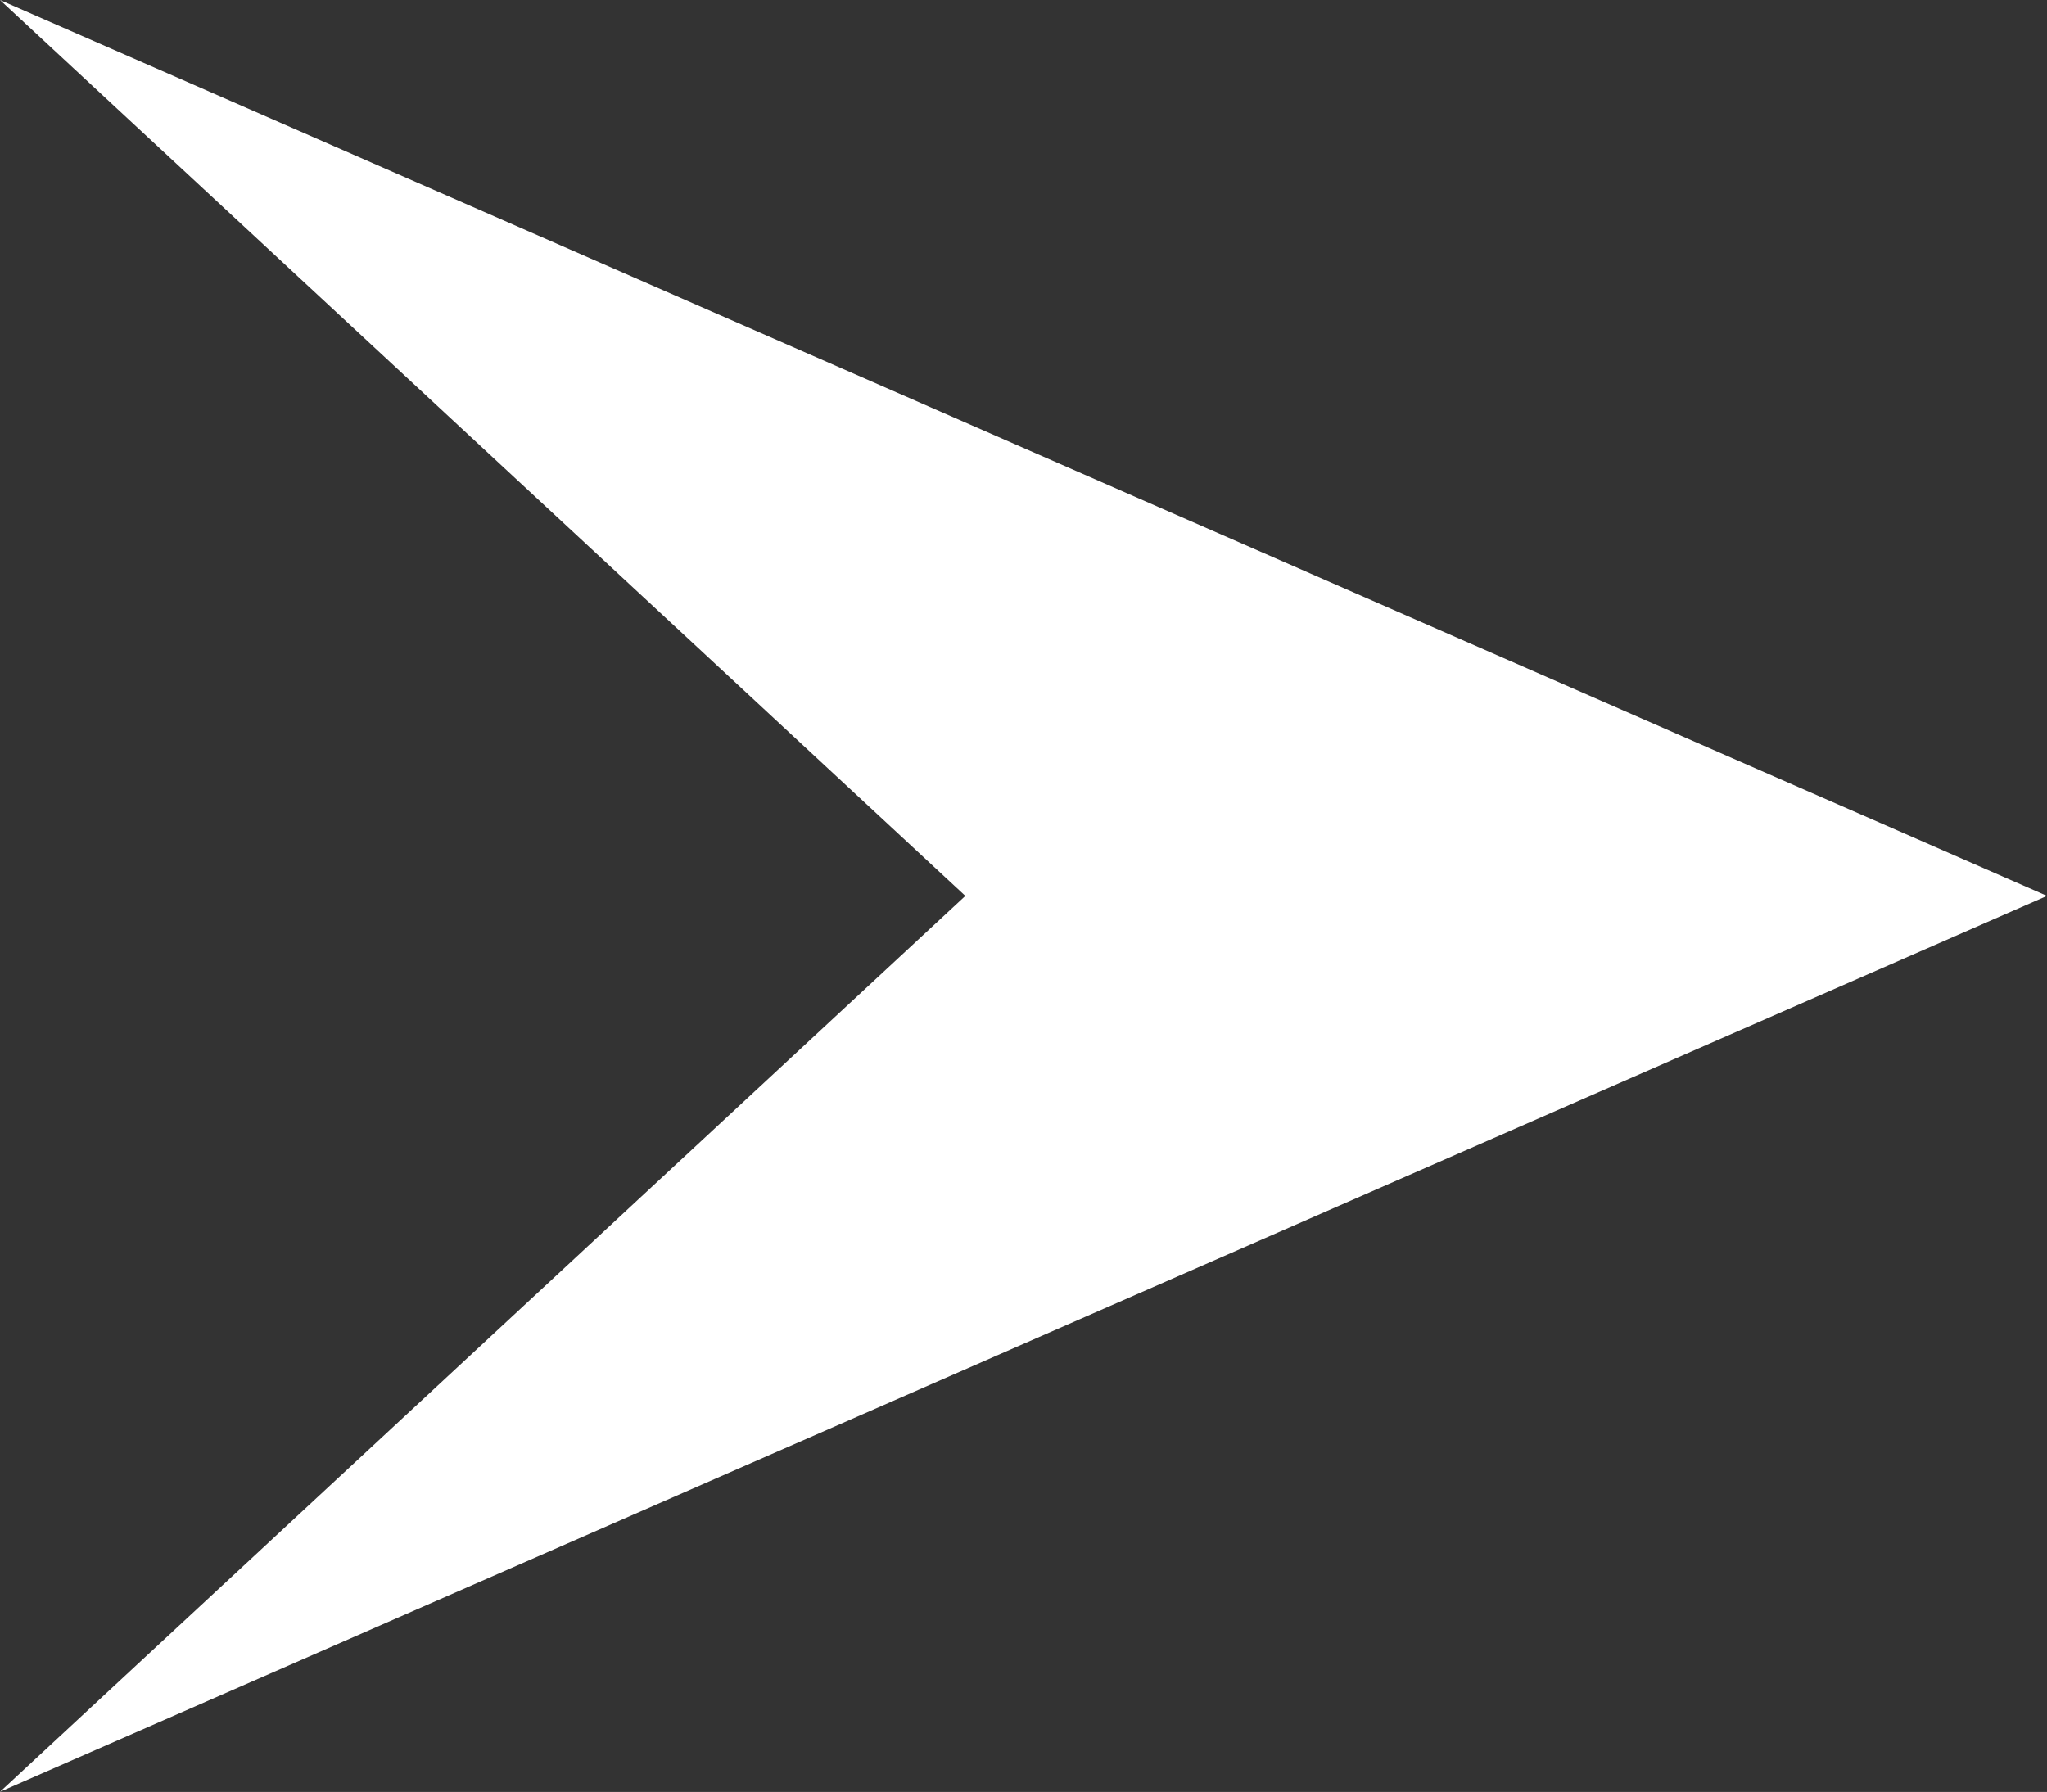 <svg xmlns="http://www.w3.org/2000/svg" width="12" height="10.507" viewBox="0 0 12 10.507">
  <rect x="0" y="0" width="12" height="10.507" fill="#333333" stroke="none"/>
  <path id="arrow" d="M5.253,0l5.253,12L5.253,6.341,0,12Z" transform="translate(12) rotate(90)" fill="#fff"/>
</svg>
